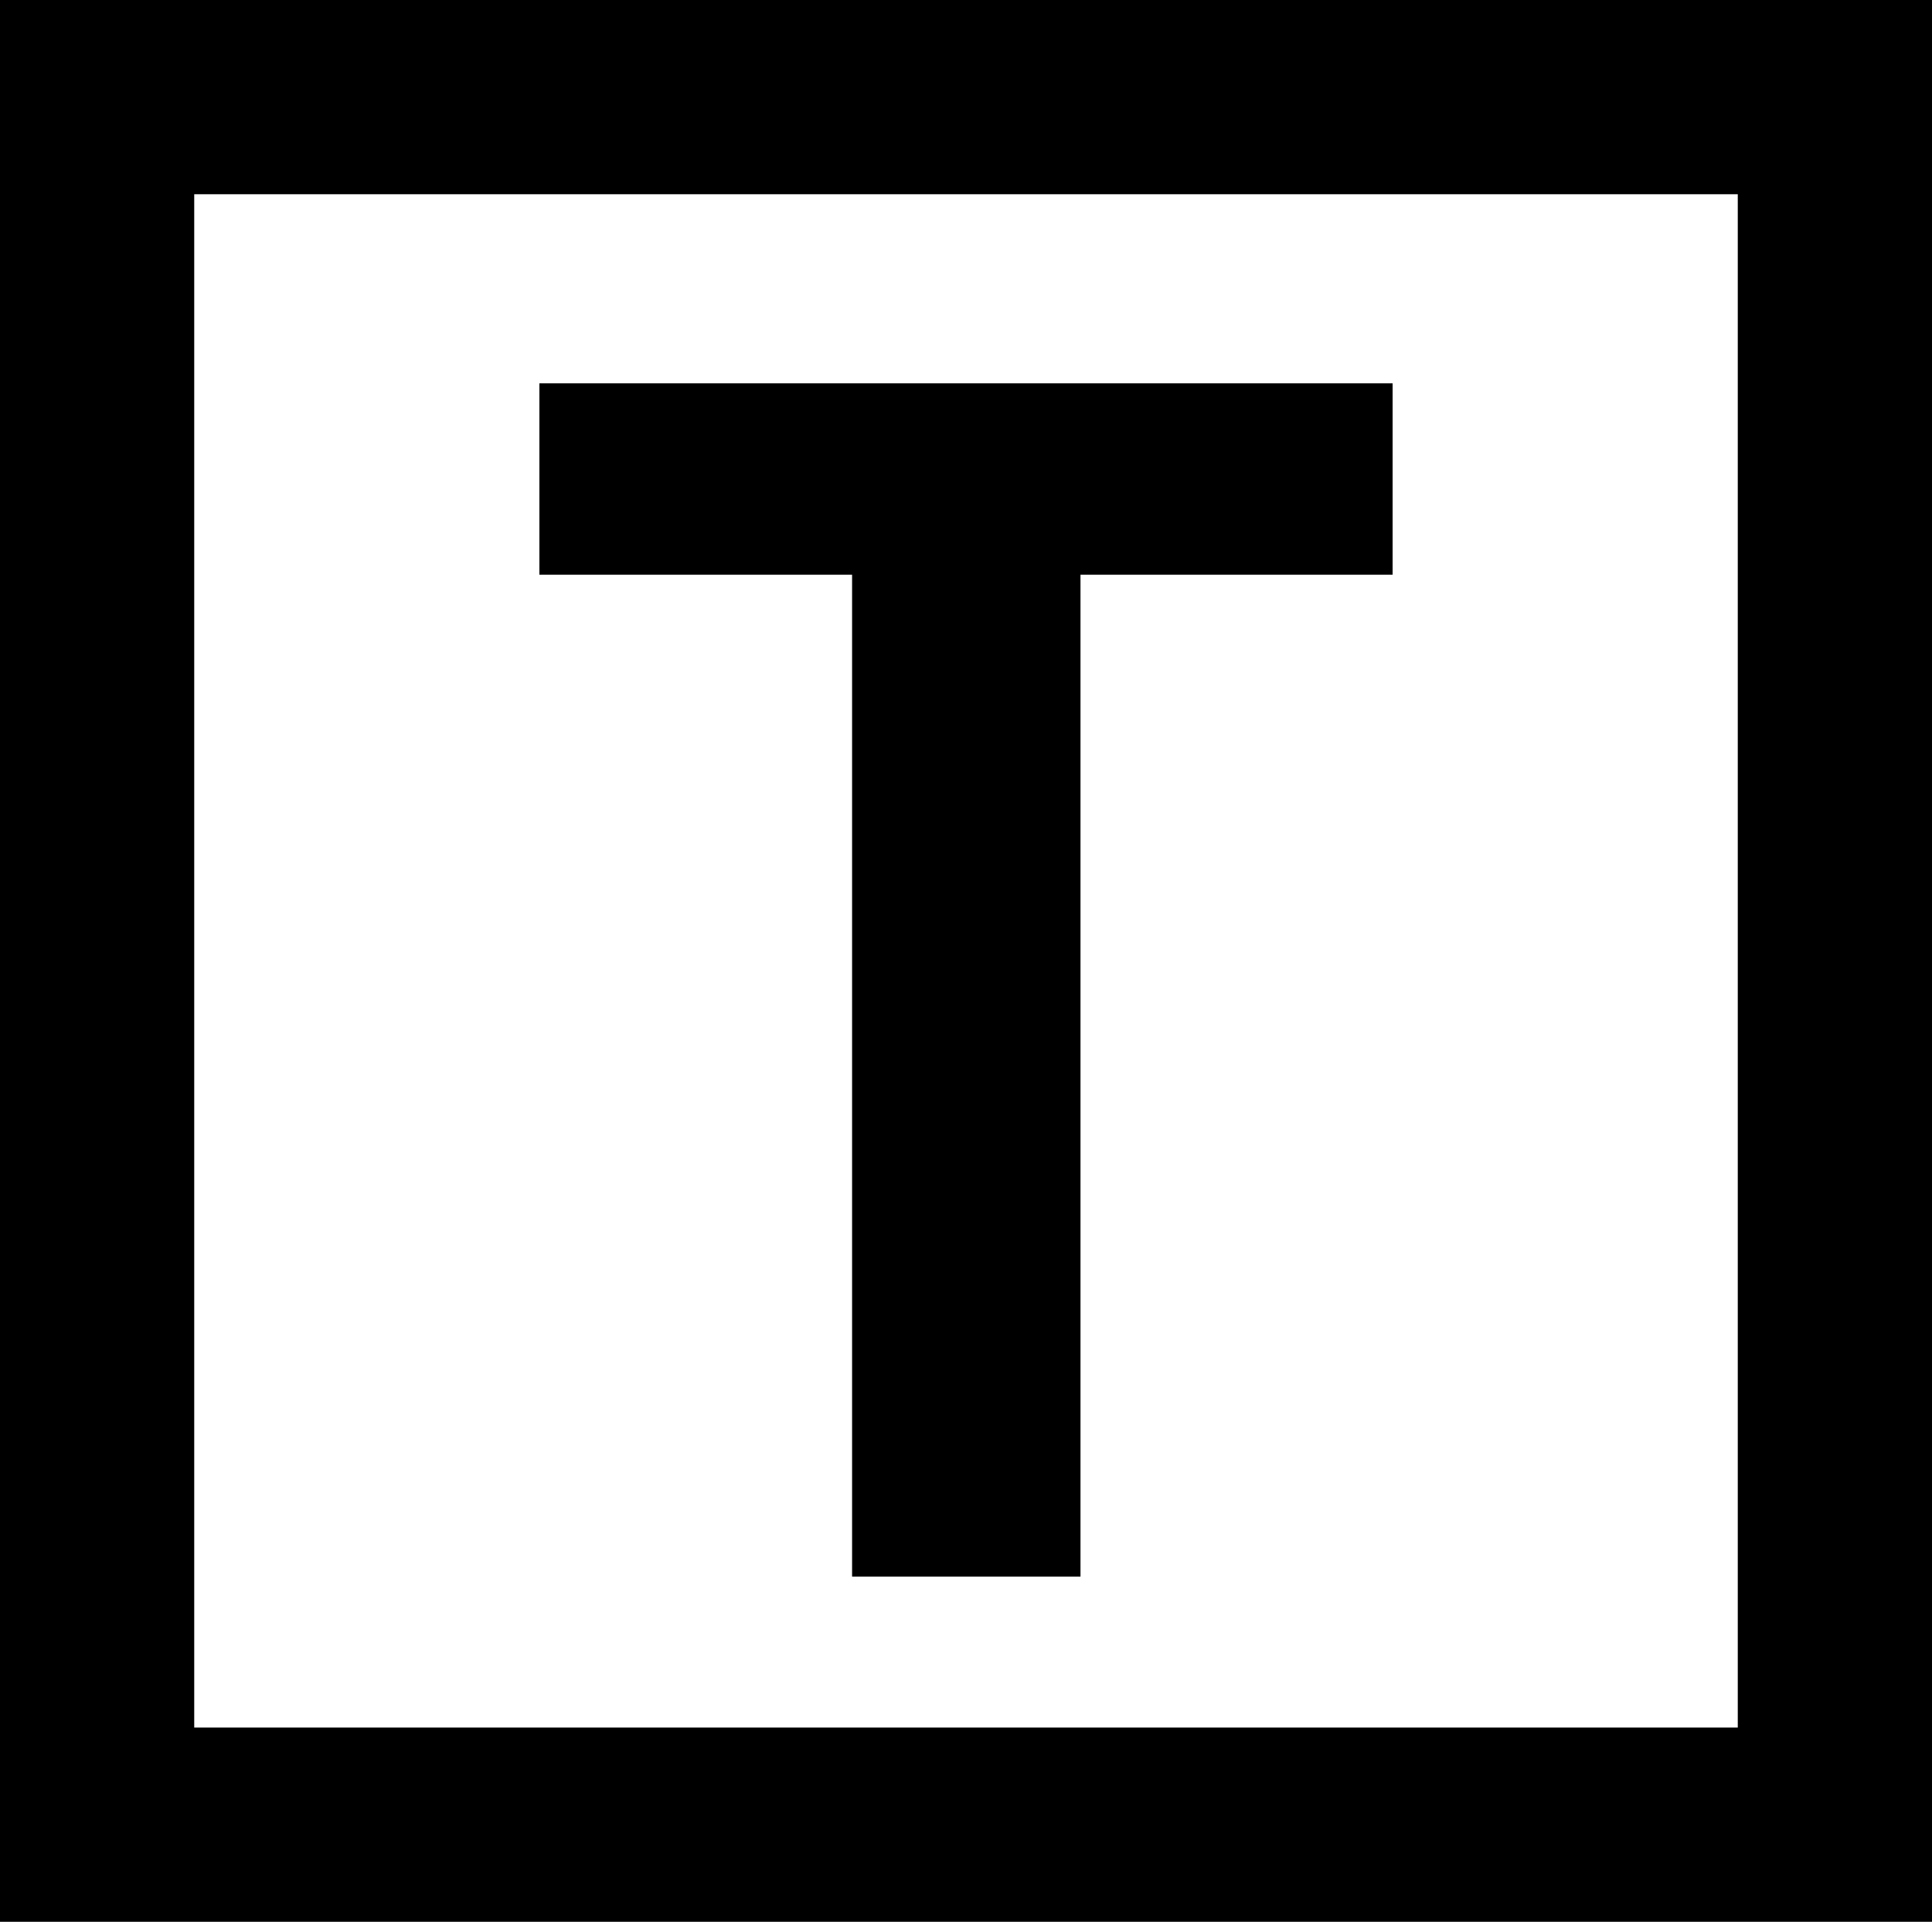 <svg xmlns="http://www.w3.org/2000/svg" viewBox="0 0 33.92 33.74"><g id="Layer_2" data-name="Layer 2"><g id="Layer_1-2" data-name="Layer 1"><polygon points="24.45 6.73 24.45 10.09 18.97 10.09 18.97 27.68 14.96 27.68 14.96 10.09 9.47 10.09 9.47 6.73 24.45 6.73"/><path d="M32.13,0H0V33.74H33.92V0ZM3.41,30.33V3.41h27.1V30.33Z"/></g></g></svg>